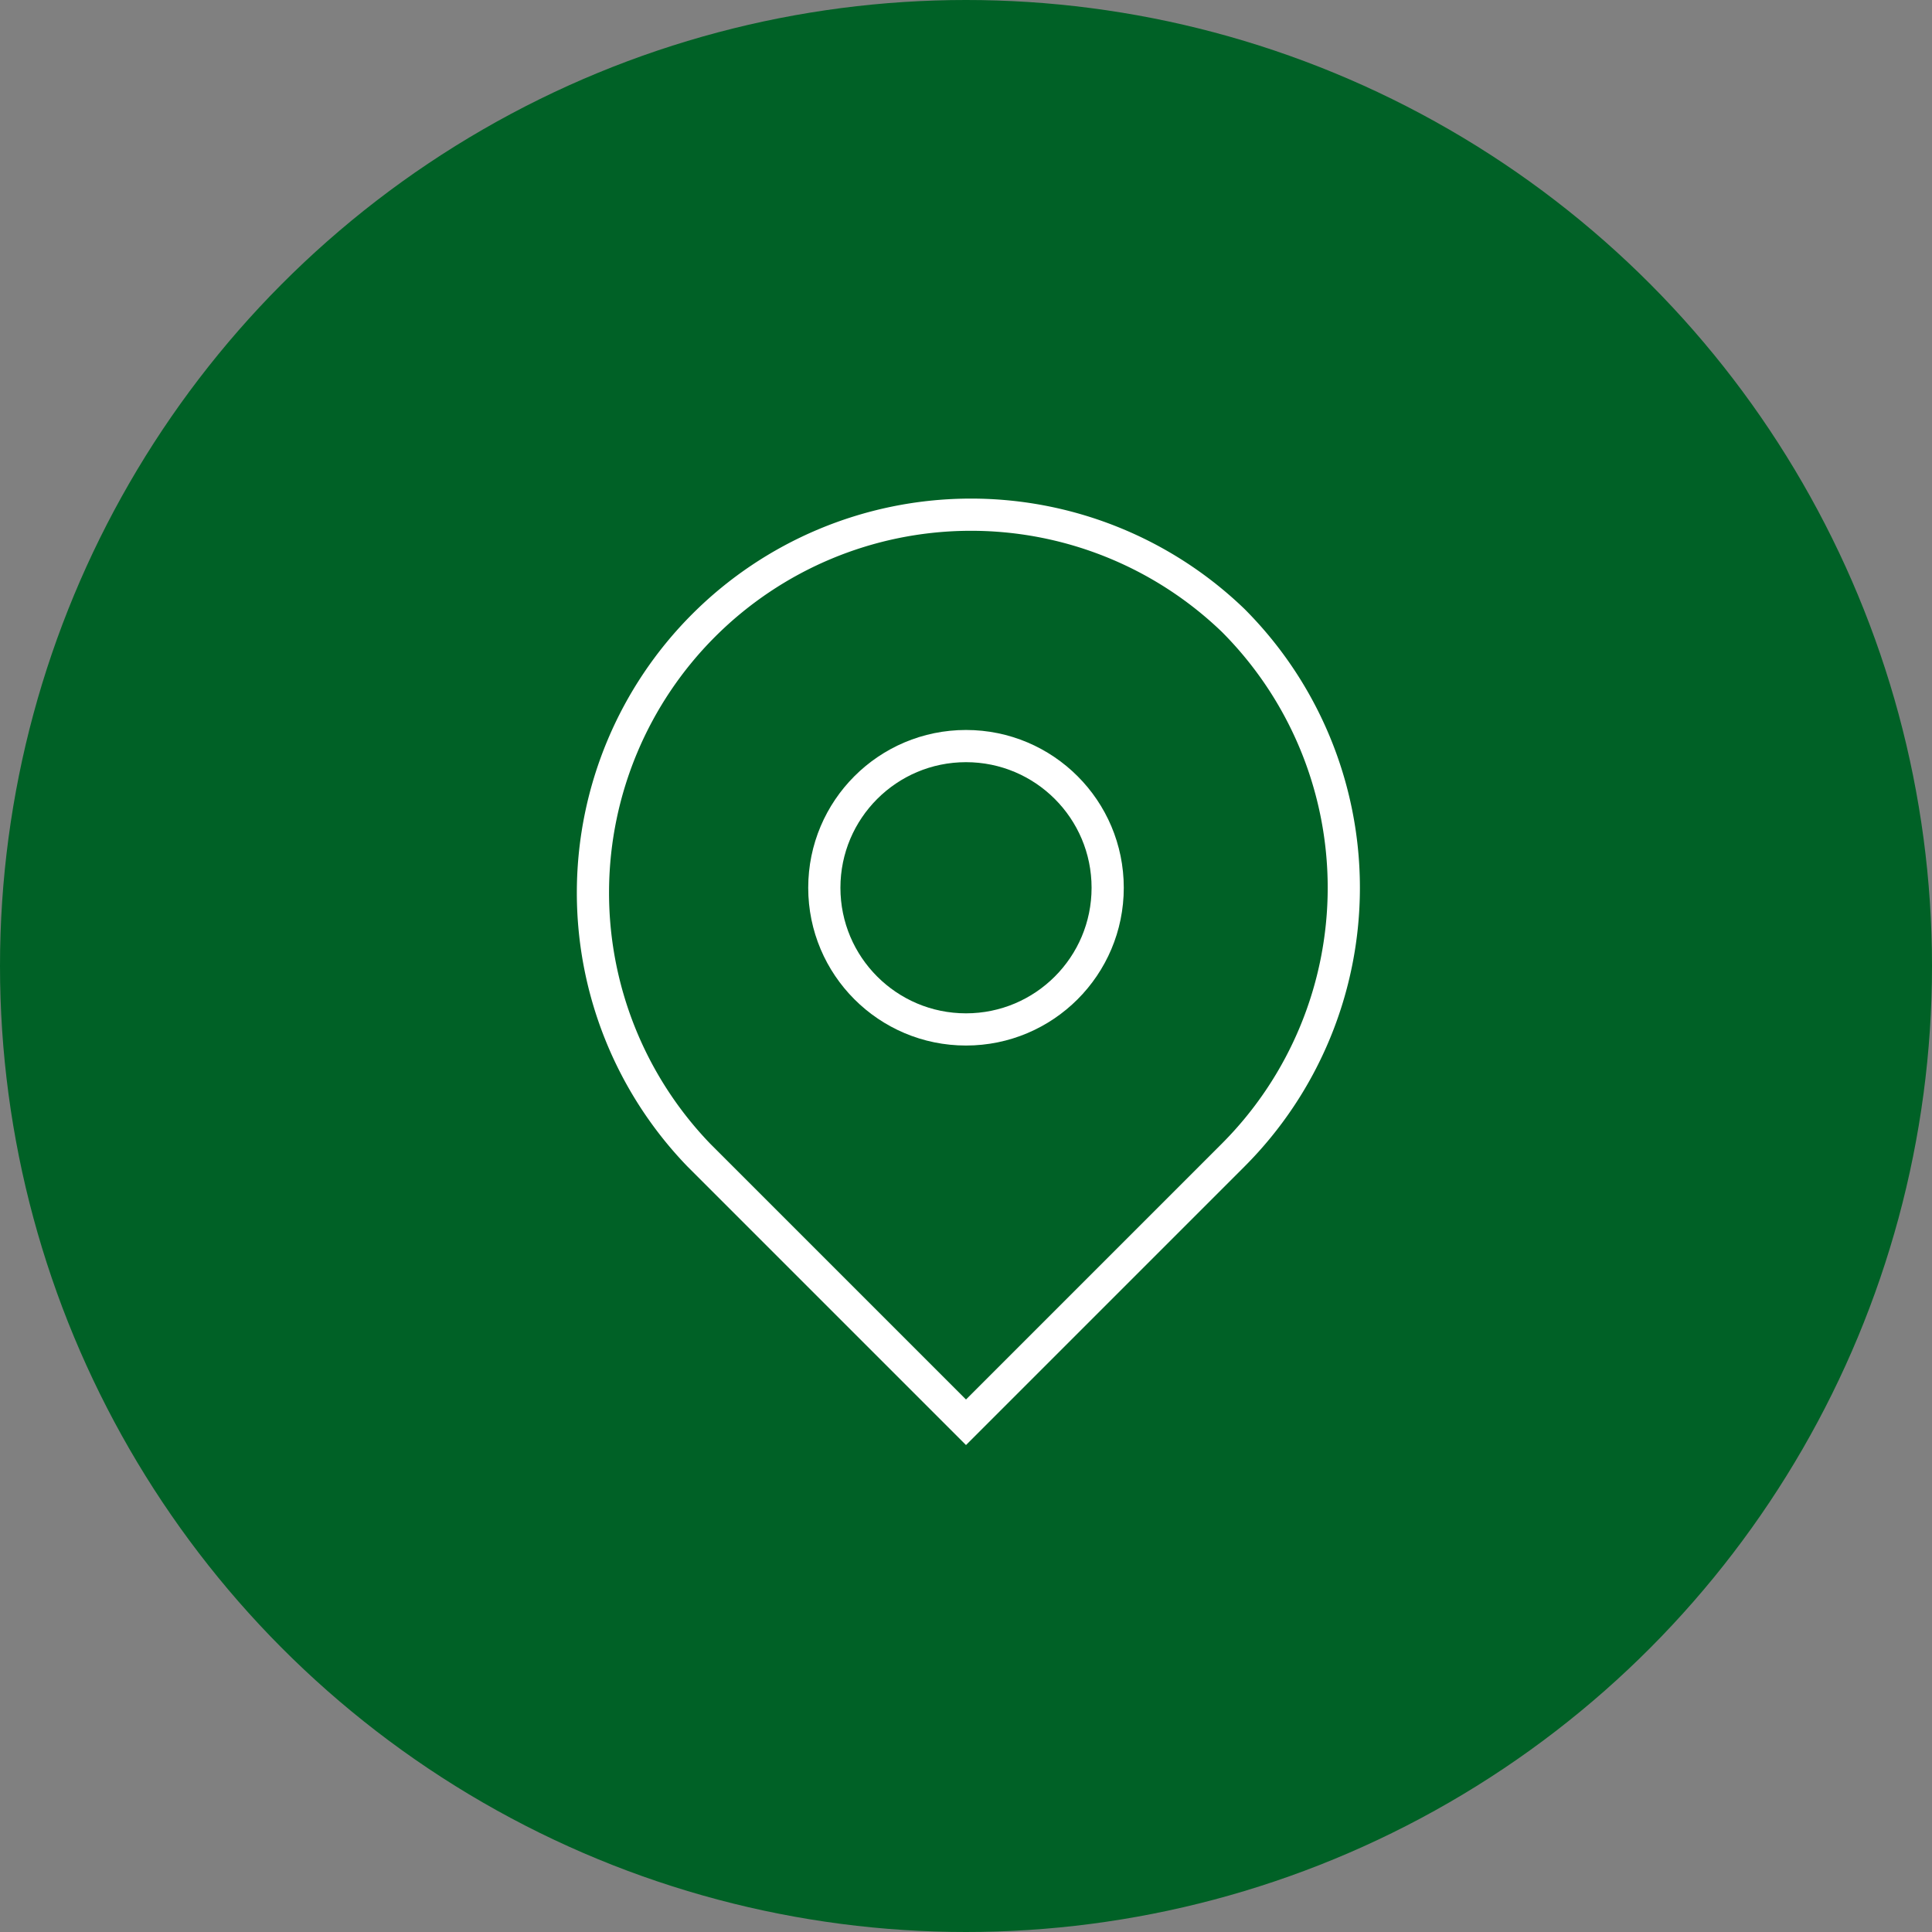 <svg xmlns="http://www.w3.org/2000/svg" viewBox="0 0 60 60"><rect x="0" y="0" width="60" height="60" fill="#808080" stroke="none"/><defs><style>.cls-2{fill:none;stroke:#fff;stroke-miterlimit:10}</style></defs><g id="レイヤー_2" data-name="レイヤー 2"><g id="menu"><circle cx="30" cy="30" r="30" fill="#006126"/><path class="cls-2" d="M38.3 19.27a11.74 11.74 0 00-16.6 16.6l8.3 8.3 8.3-8.3a11.75 11.75 0 000-16.6z"/><circle class="cls-2" cx="30" cy="27.57" r="4.4"/></g></g></svg>